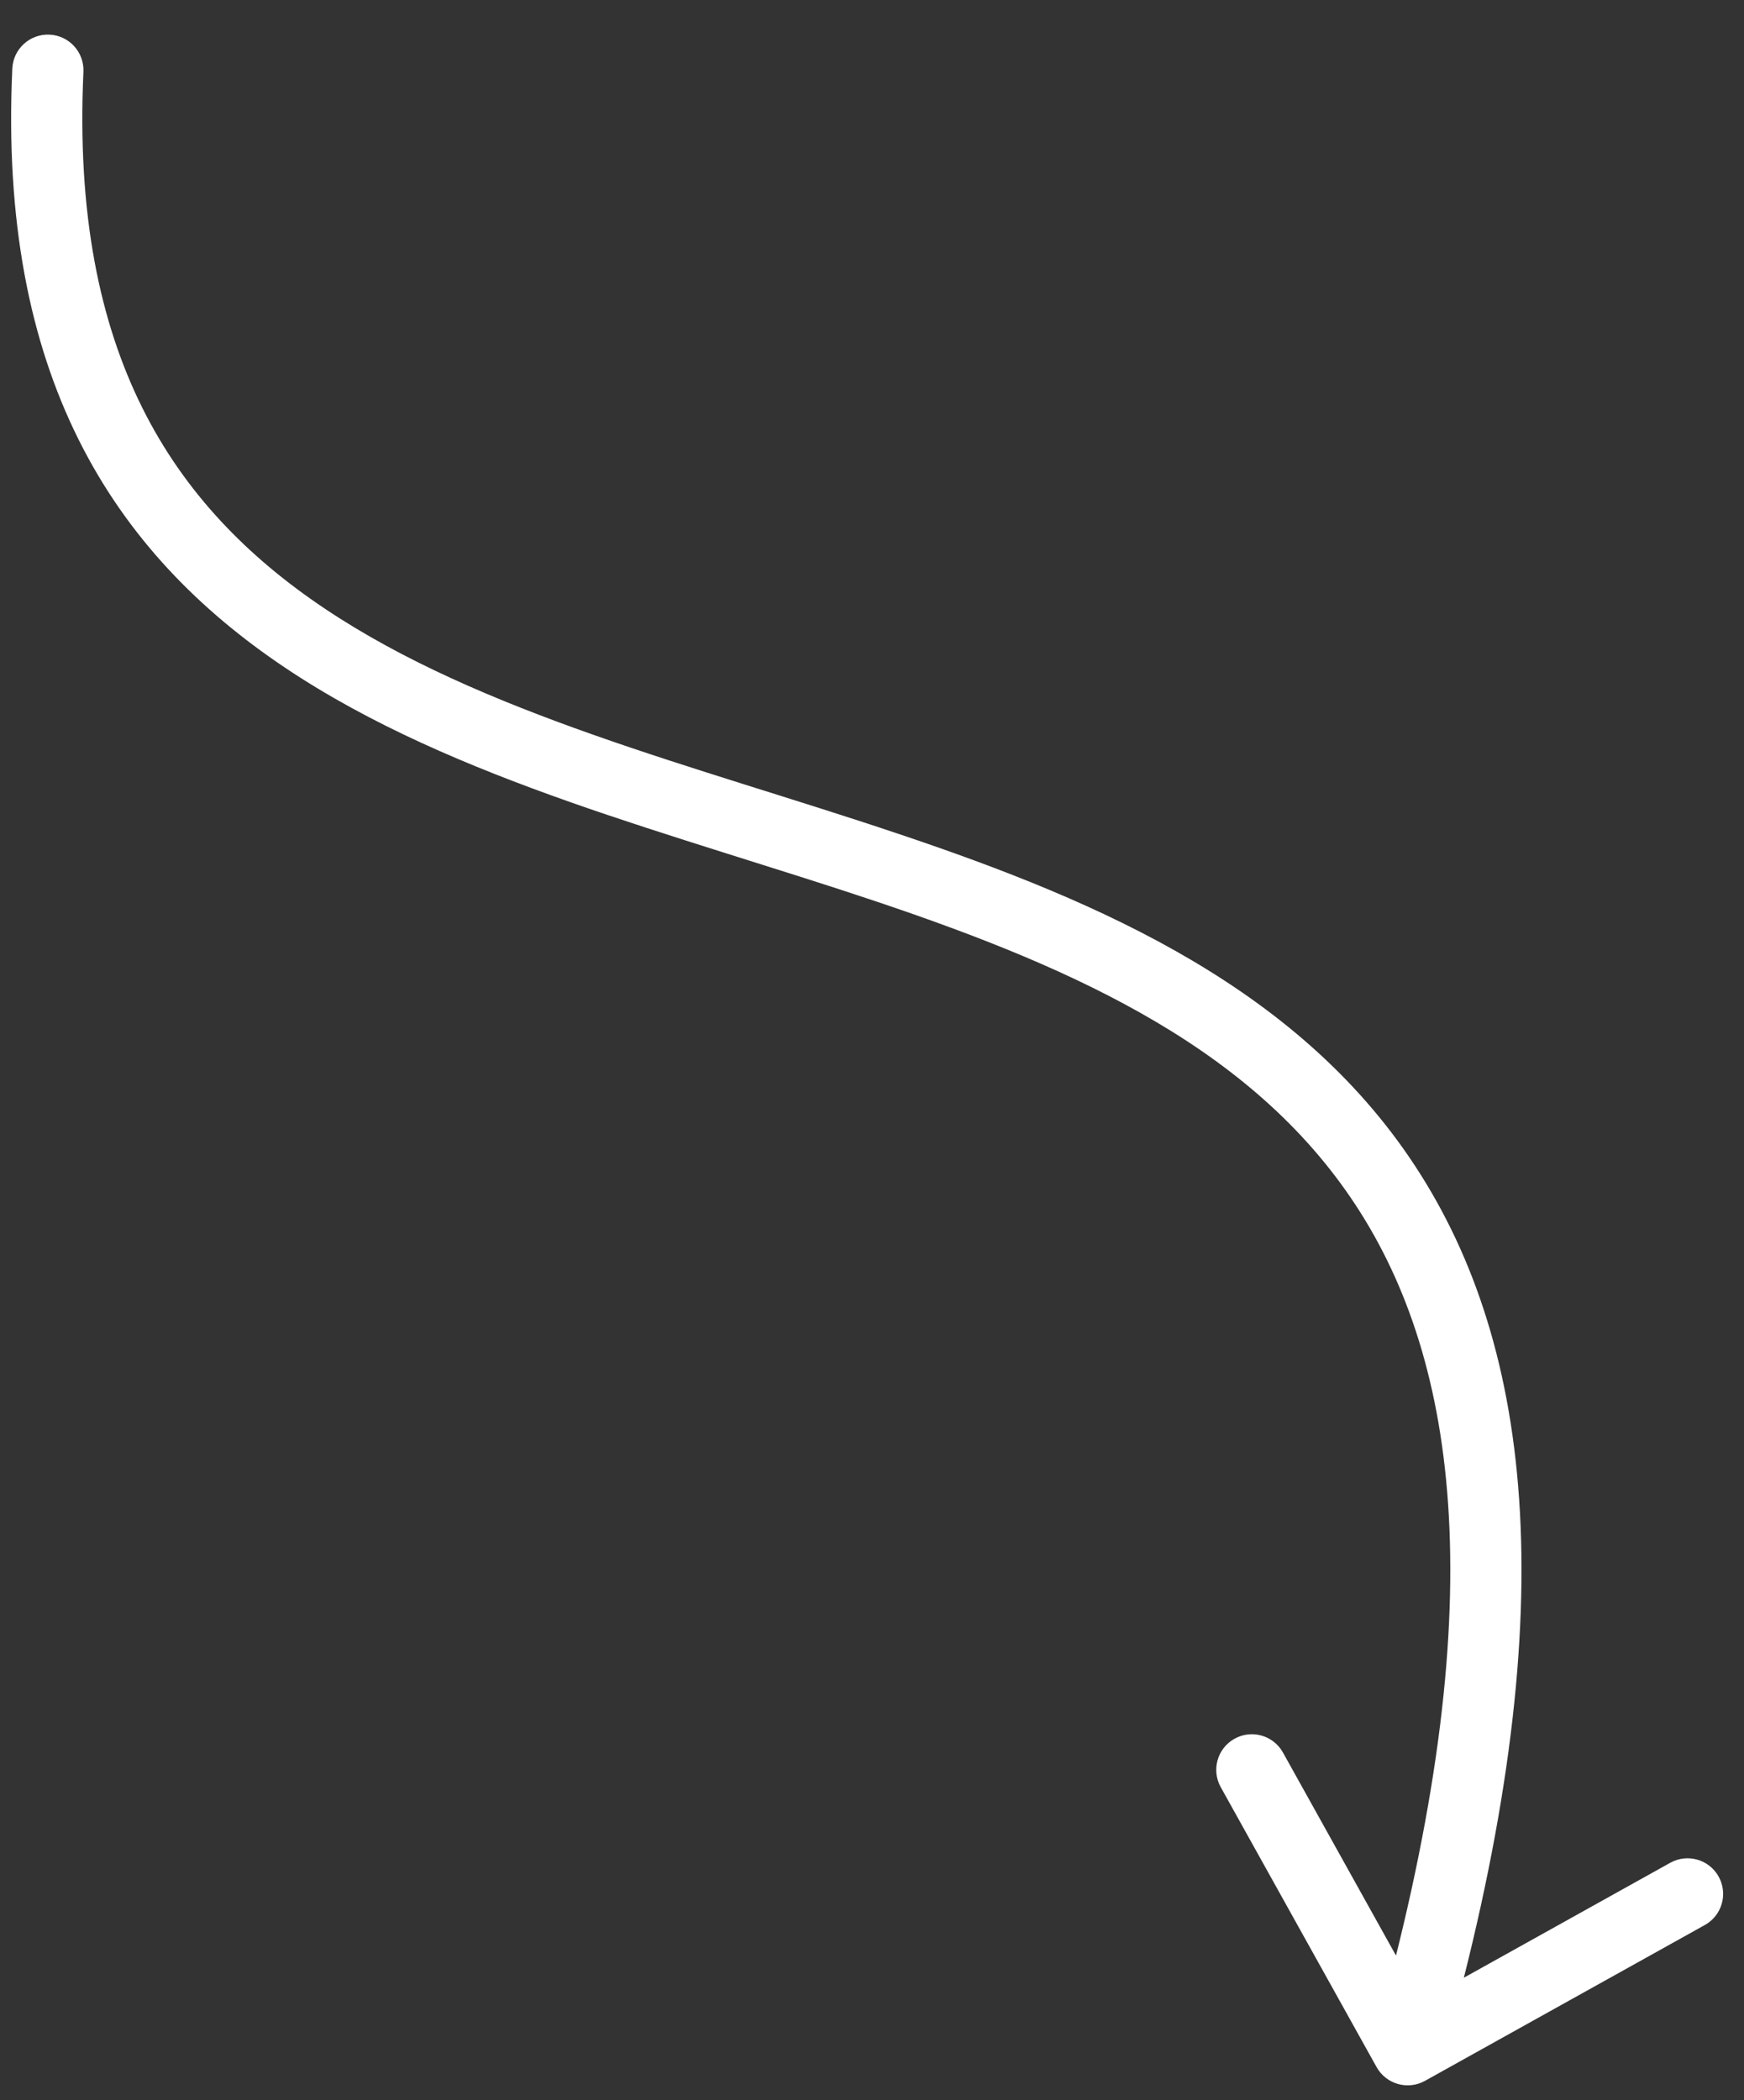 <svg width="49" height="59" viewBox="0 0 49 59" fill="none" xmlns="http://www.w3.org/2000/svg">
<rect x="0" y="0" width="49" height="59" fill="#333333" stroke="none"/>
<path d="M0.346 1.926C0.371 1.374 0.839 0.948 1.391 0.973C1.942 0.998 2.369 1.466 2.344 2.018L0.346 1.926ZM40.037 58.458C39.554 58.726 38.945 58.553 38.676 58.07L34.298 50.207C34.03 49.724 34.203 49.115 34.686 48.847C35.168 48.578 35.777 48.751 36.046 49.234L39.938 56.224L46.927 52.332C47.41 52.063 48.019 52.237 48.287 52.719C48.556 53.202 48.383 53.811 47.9 54.08L40.037 58.458ZM2.344 2.018C2.16 6.016 2.807 9.066 3.999 11.458C5.19 13.848 6.96 15.649 9.129 17.101C11.31 18.561 13.882 19.659 16.66 20.639C19.489 21.636 22.317 22.442 25.262 23.432C30.987 25.355 36.641 27.814 39.911 32.992C43.201 38.2 43.922 45.883 40.512 57.858L38.588 57.31C41.933 45.562 41.065 38.563 38.221 34.06C35.357 29.527 30.331 27.245 24.625 25.327C21.855 24.397 18.781 23.507 15.995 22.525C13.158 21.524 10.402 20.36 8.017 18.763C5.621 17.159 3.586 15.112 2.209 12.351C0.834 9.592 0.15 6.19 0.346 1.926L2.344 2.018Z" fill="white"/>
</svg>
